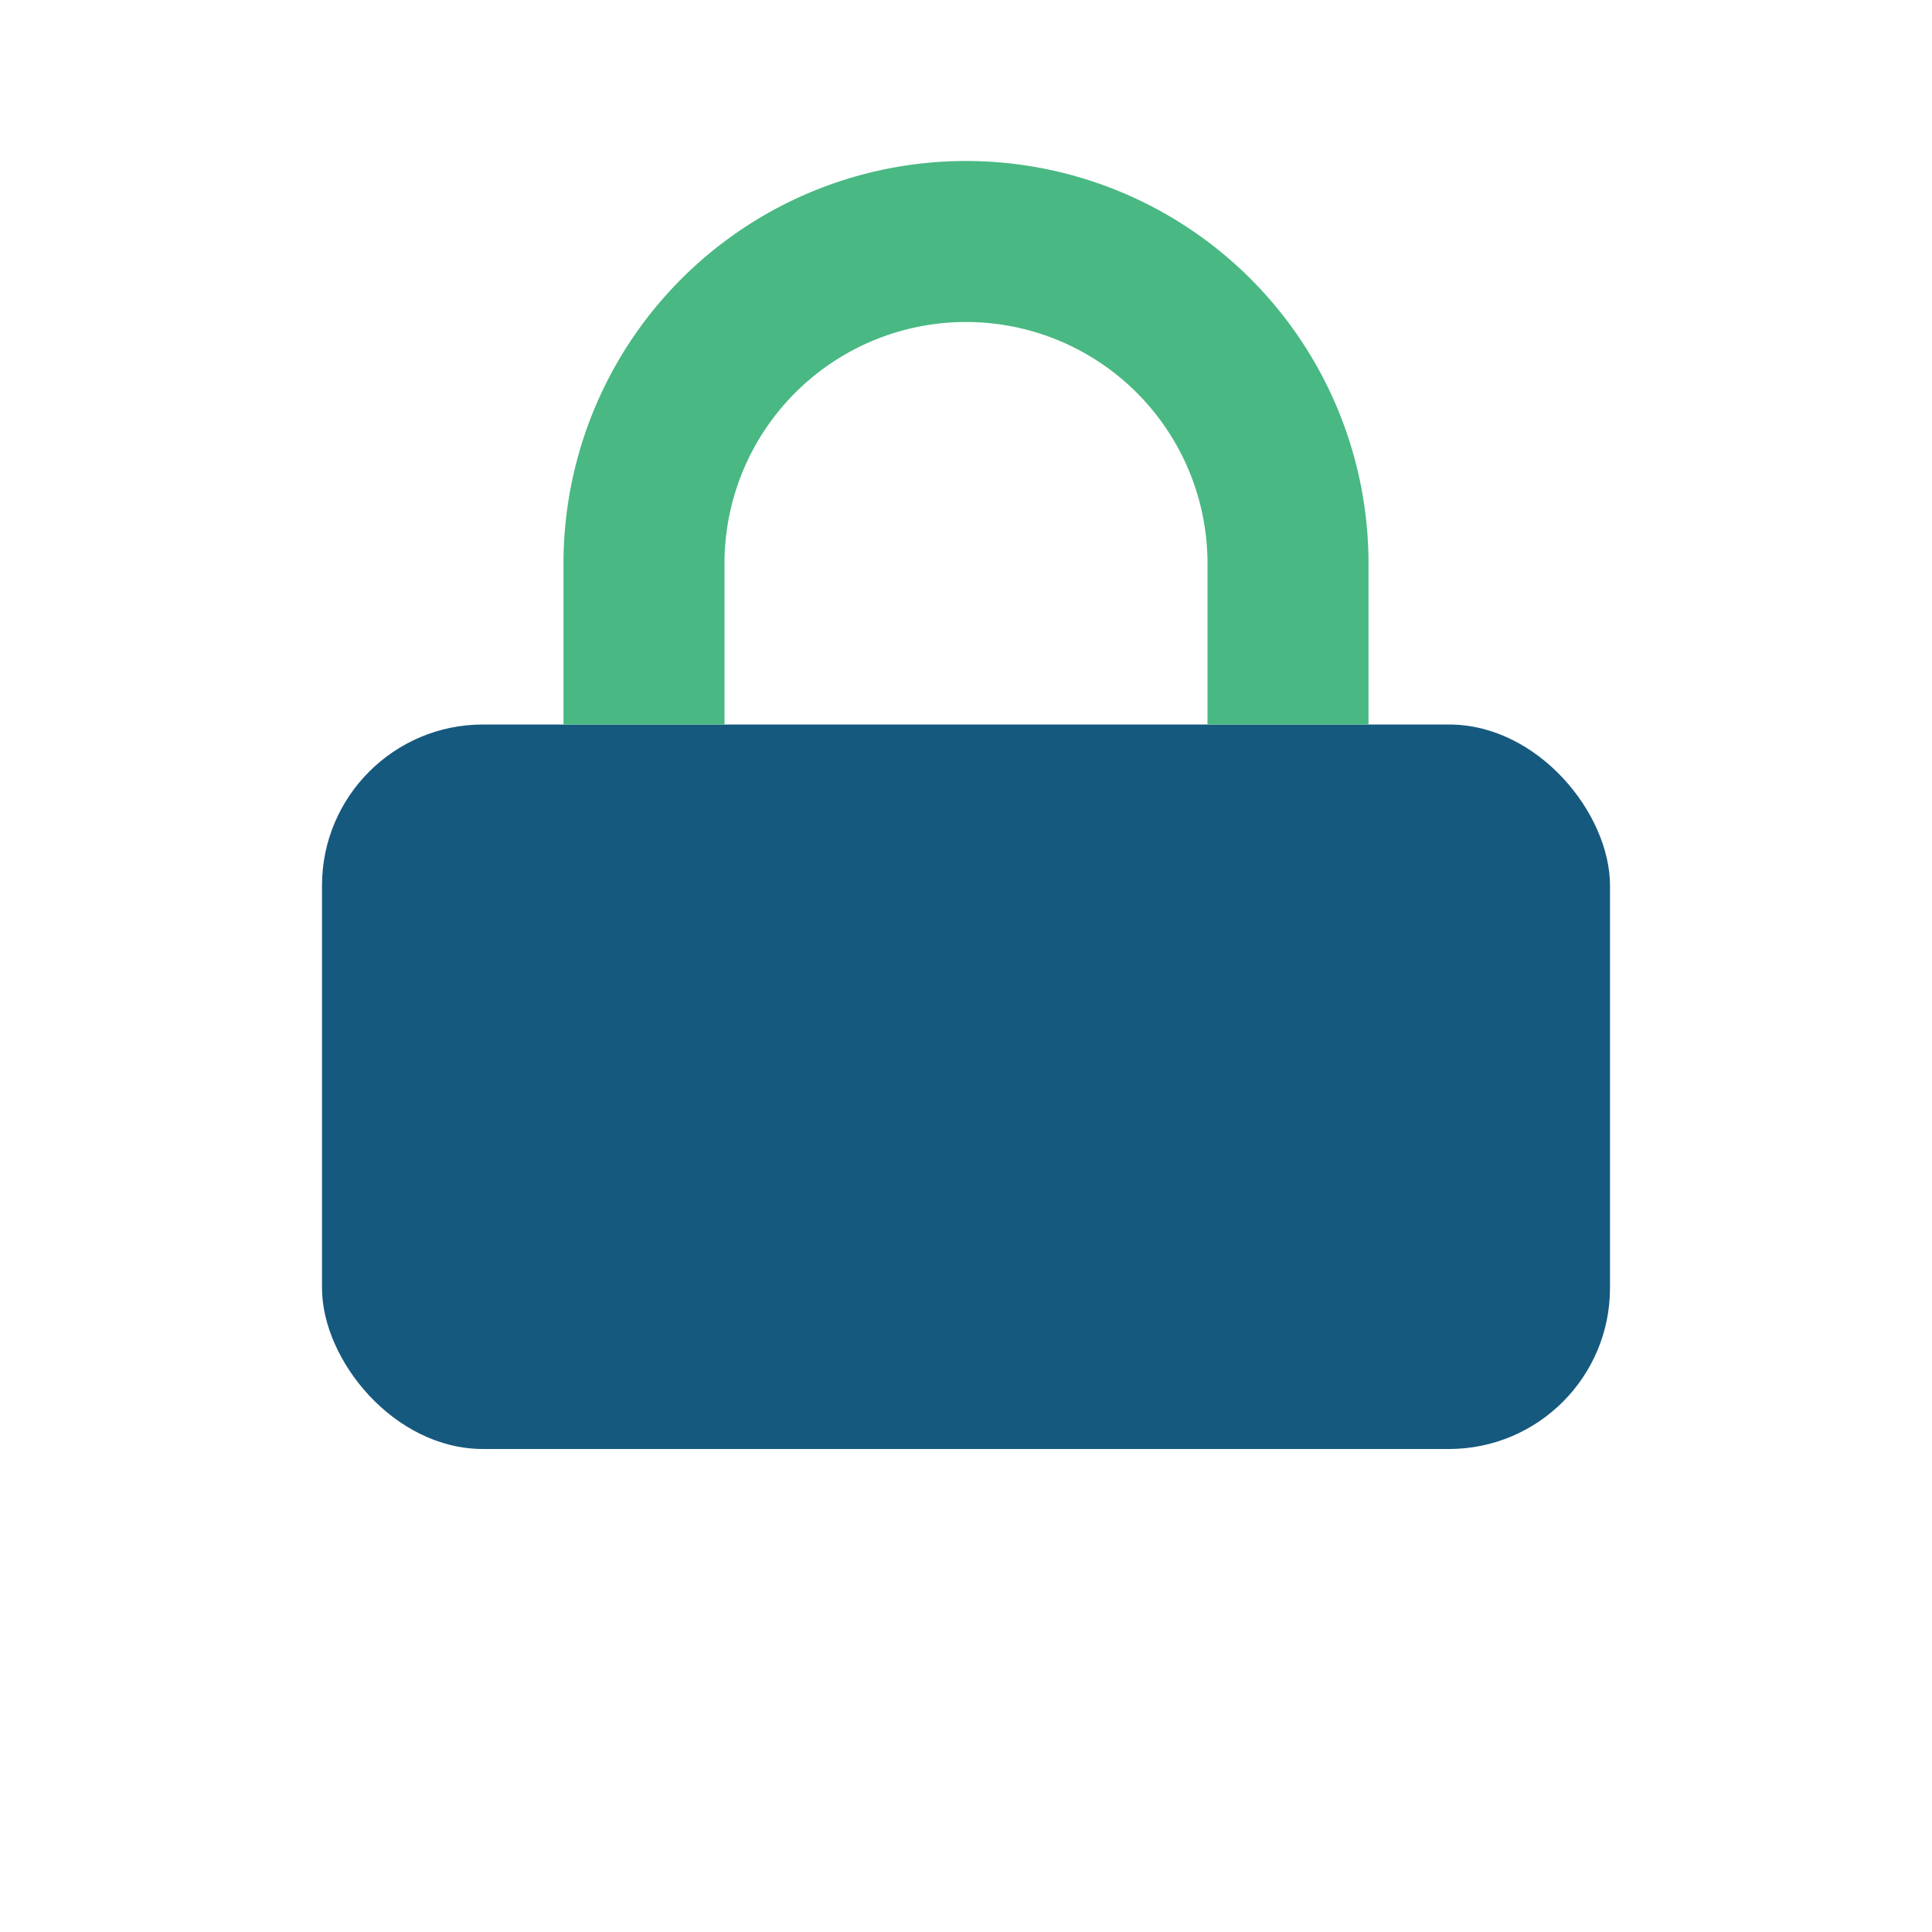 <?xml version="1.0" encoding="UTF-8"?>
<svg xmlns="http://www.w3.org/2000/svg" width="24" height="24" viewBox="0 0 24 24"><rect x="4" y="9" width="16" height="9" rx="2" fill="#16597F"/><path d="M8 9V7a4 4 0 0 1 8 0v2" fill="none" stroke="#49B882" stroke-width="2"/></svg>